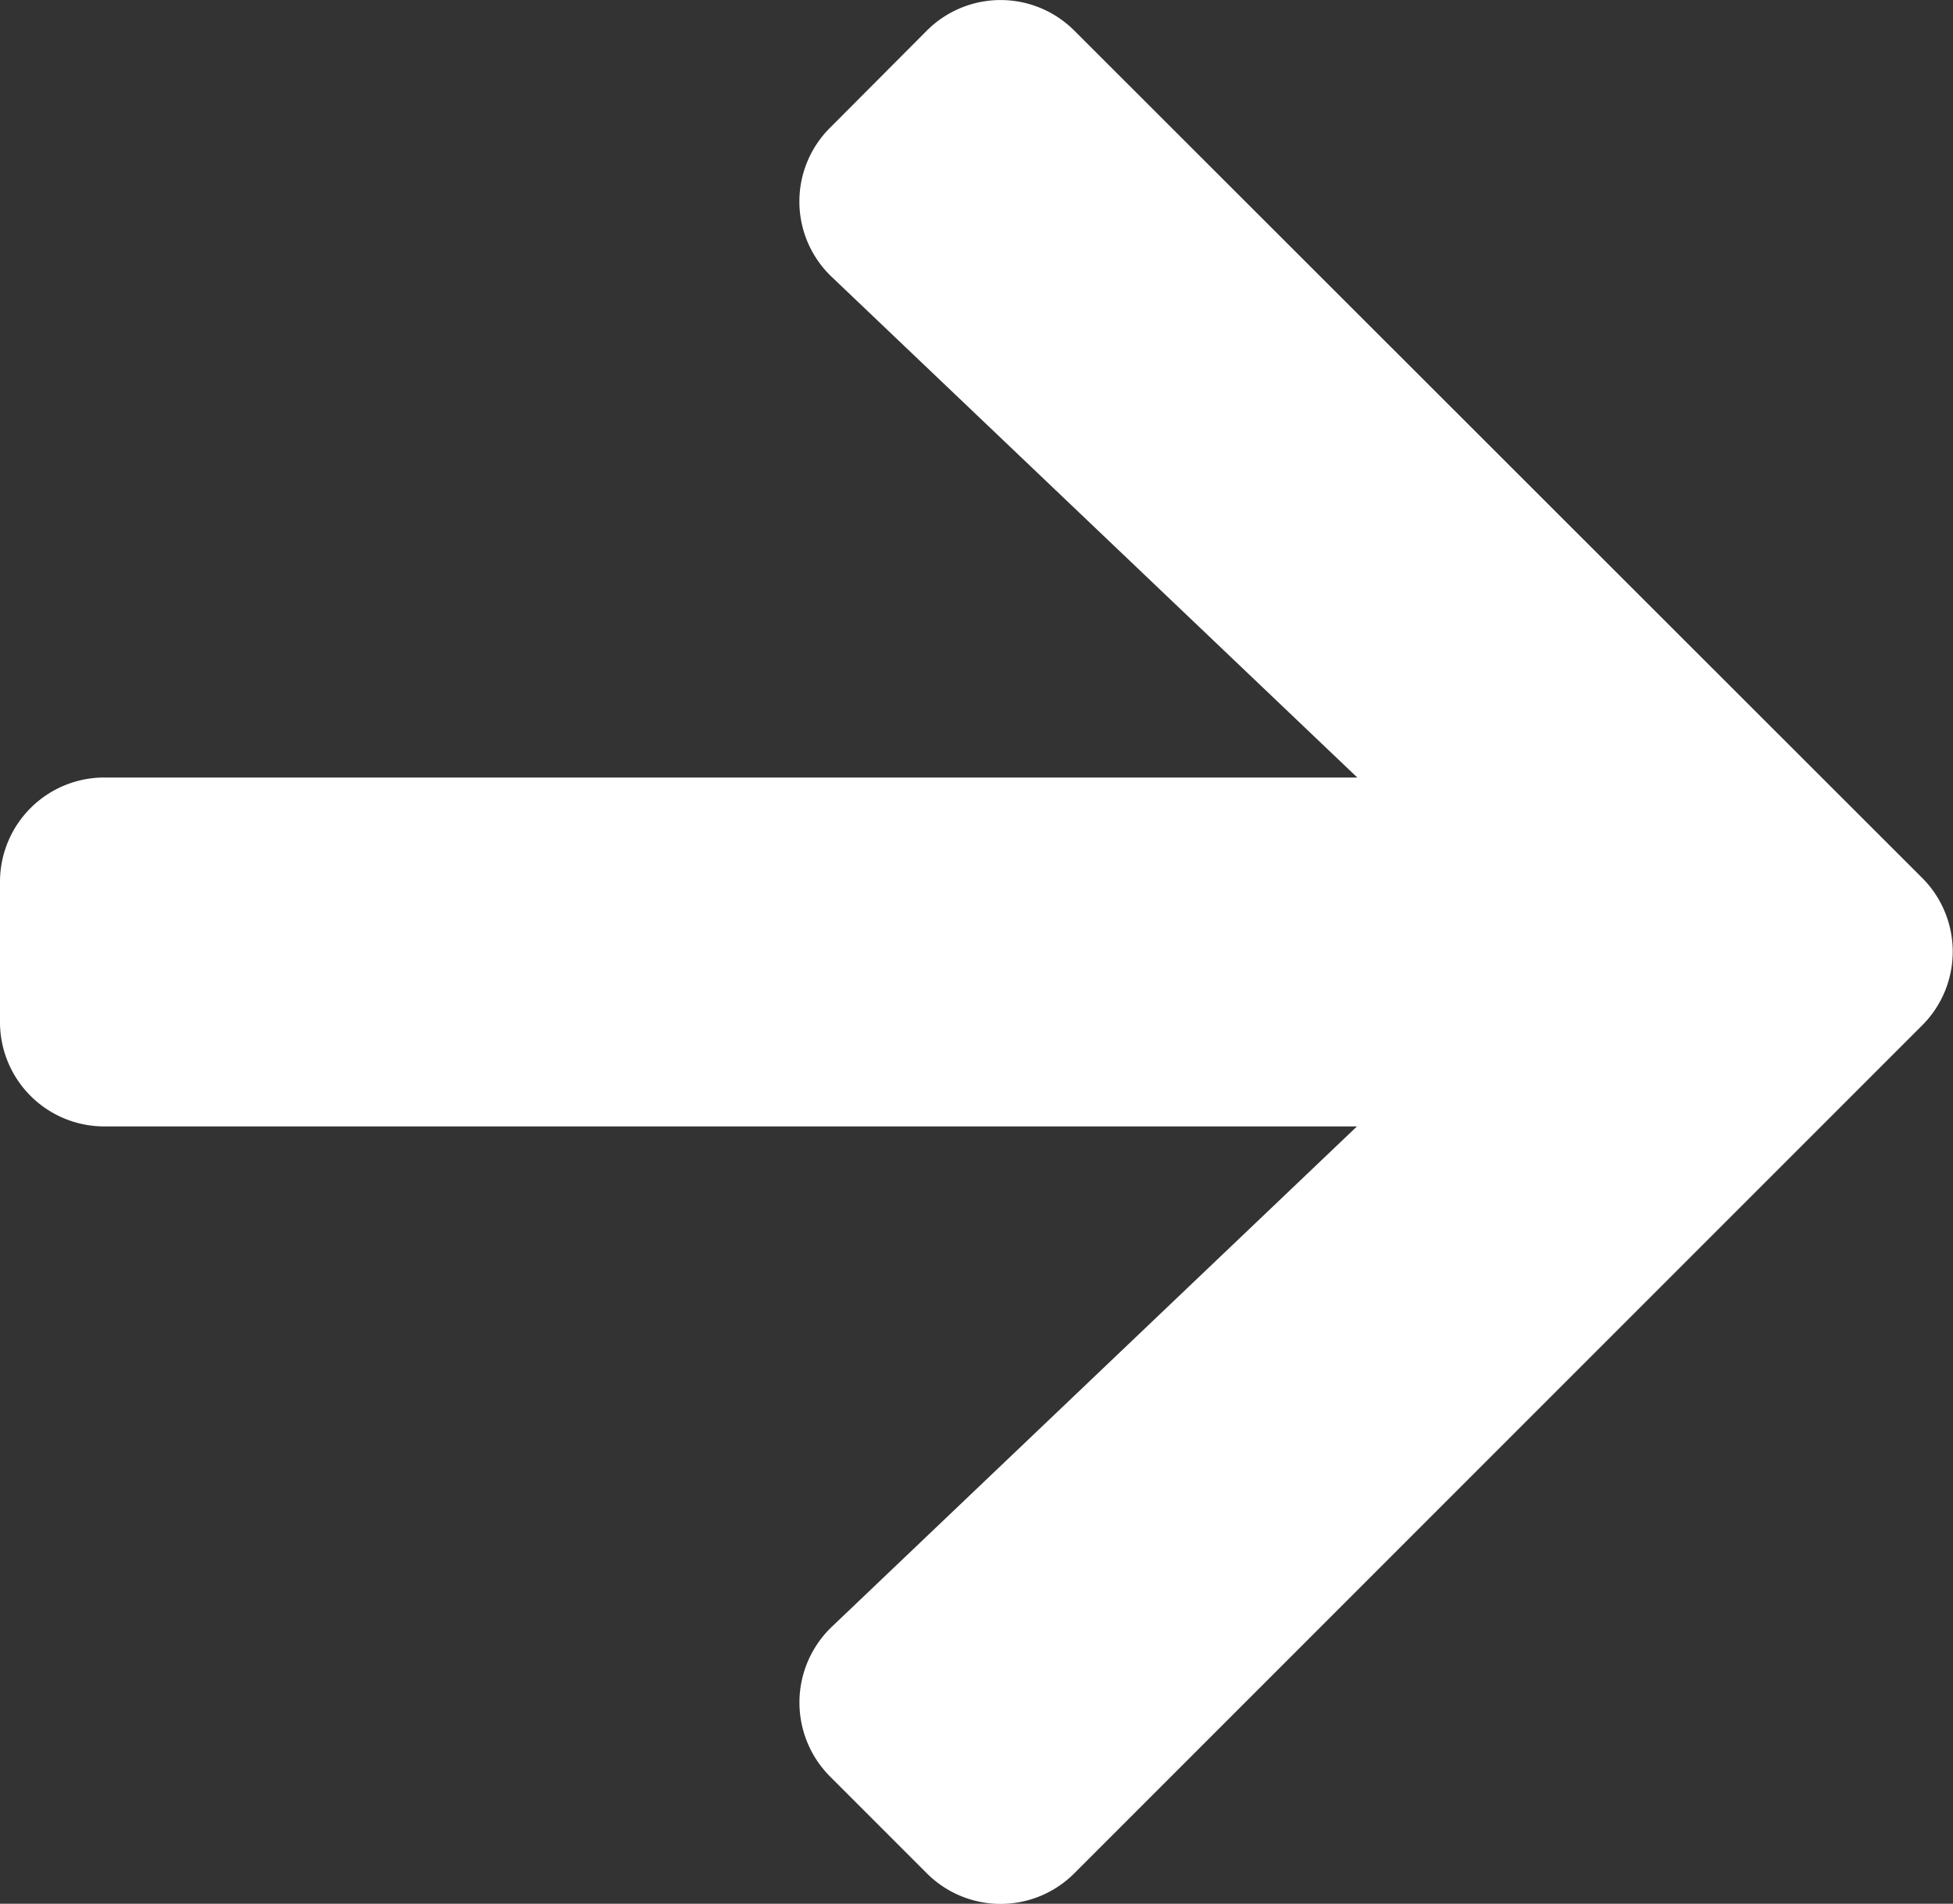 <svg xmlns="http://www.w3.org/2000/svg" width="17.281" height="16.843" viewBox="0 0 17.281 16.843"><rect x="0" y="0" width="17.281" height="16.843" fill="#333333" stroke="none"/><path d="M7.347,3.775,8.2,2.919a.922.922,0,0,1,1.307,0l7.5,7.494a.922.922,0,0,1,0,1.307l-7.5,7.5a.922.922,0,0,1-1.307,0l-.856-.856a.927.927,0,0,1,.015-1.323l4.648-4.428H.926A.923.923,0,0,1,0,11.686V10.452a.923.923,0,0,1,.926-.926H12.01L7.363,5.1A.92.92,0,0,1,7.347,3.775Z" transform="translate(0 -2.647)" fill="#fff"/></svg>